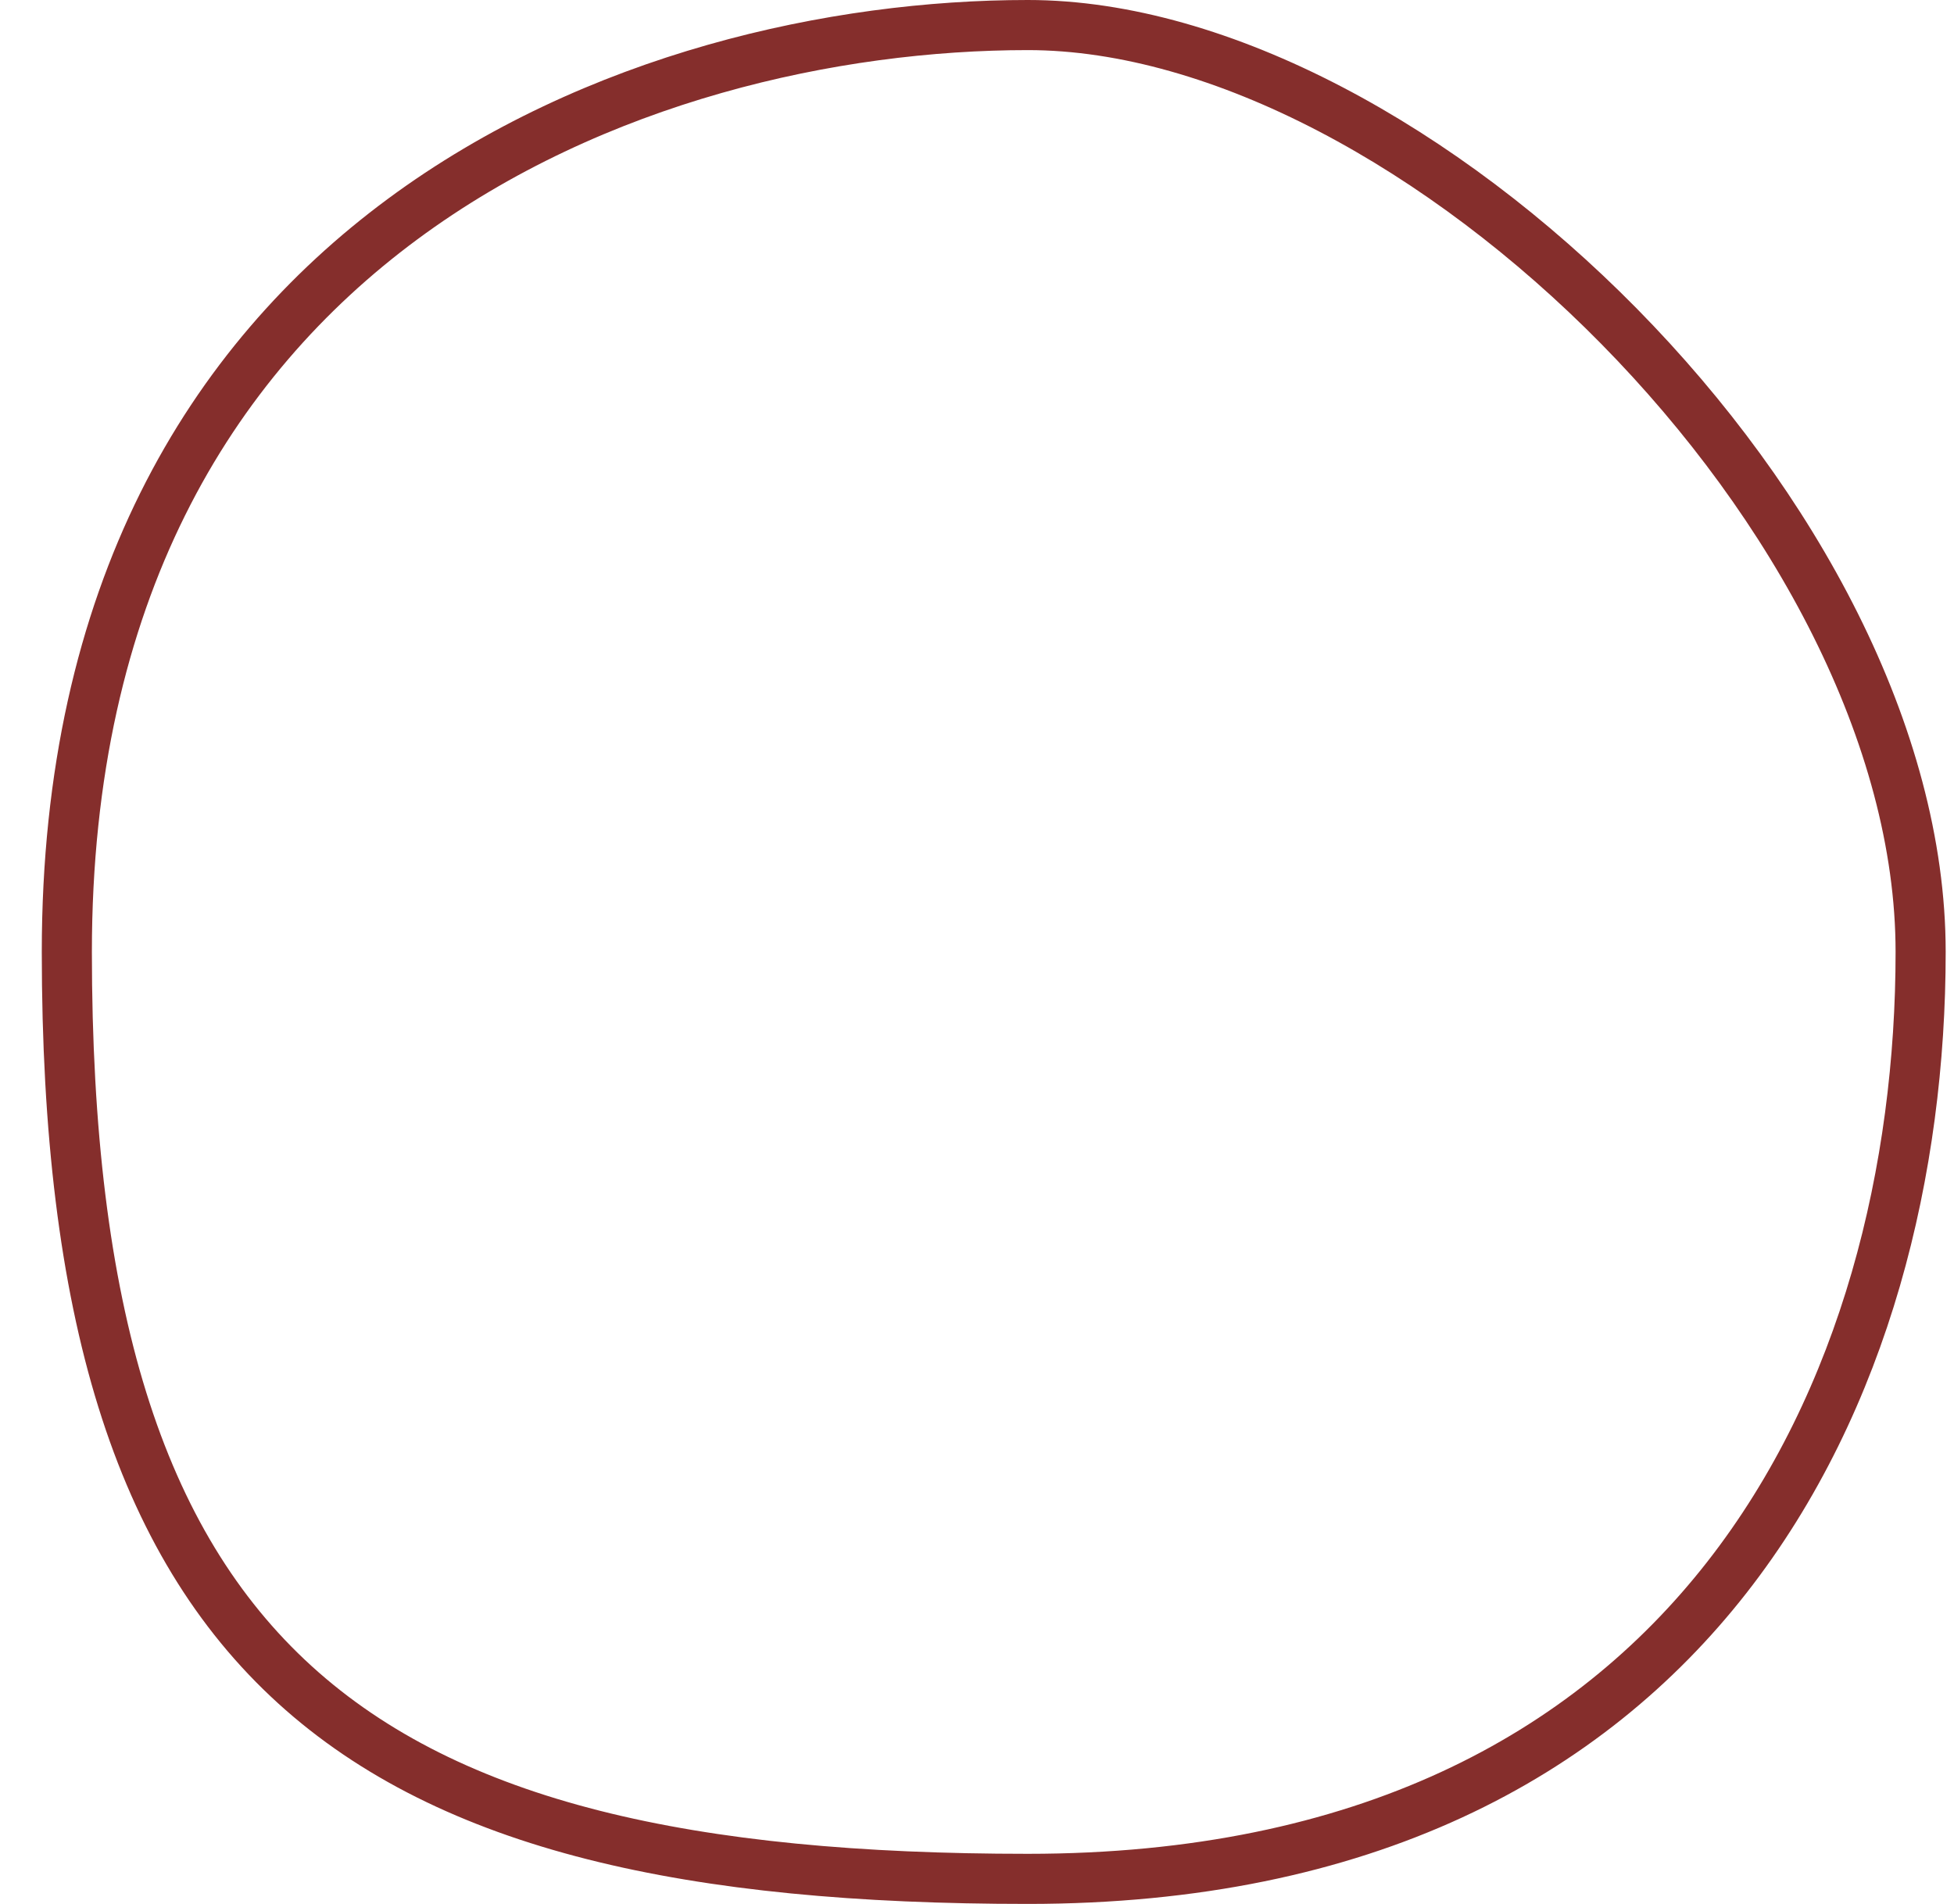 <svg width="39" height="38" viewBox="0 0 39 38" fill="none" xmlns="http://www.w3.org/2000/svg">
<path fill-rule="evenodd" clip-rule="evenodd" d="M20.514 37.5C33.952 37.5 38.334 27.633 38.334 19C38.334 10.367 28.225 0.5 20.514 0.5C12.803 0.5 1.334 4.669 1.334 19C1.334 33.331 7.076 37.5 20.514 37.5Z" stroke="#852E2C" stroke-linecap="round" stroke-linejoin="round"/>
</svg>
